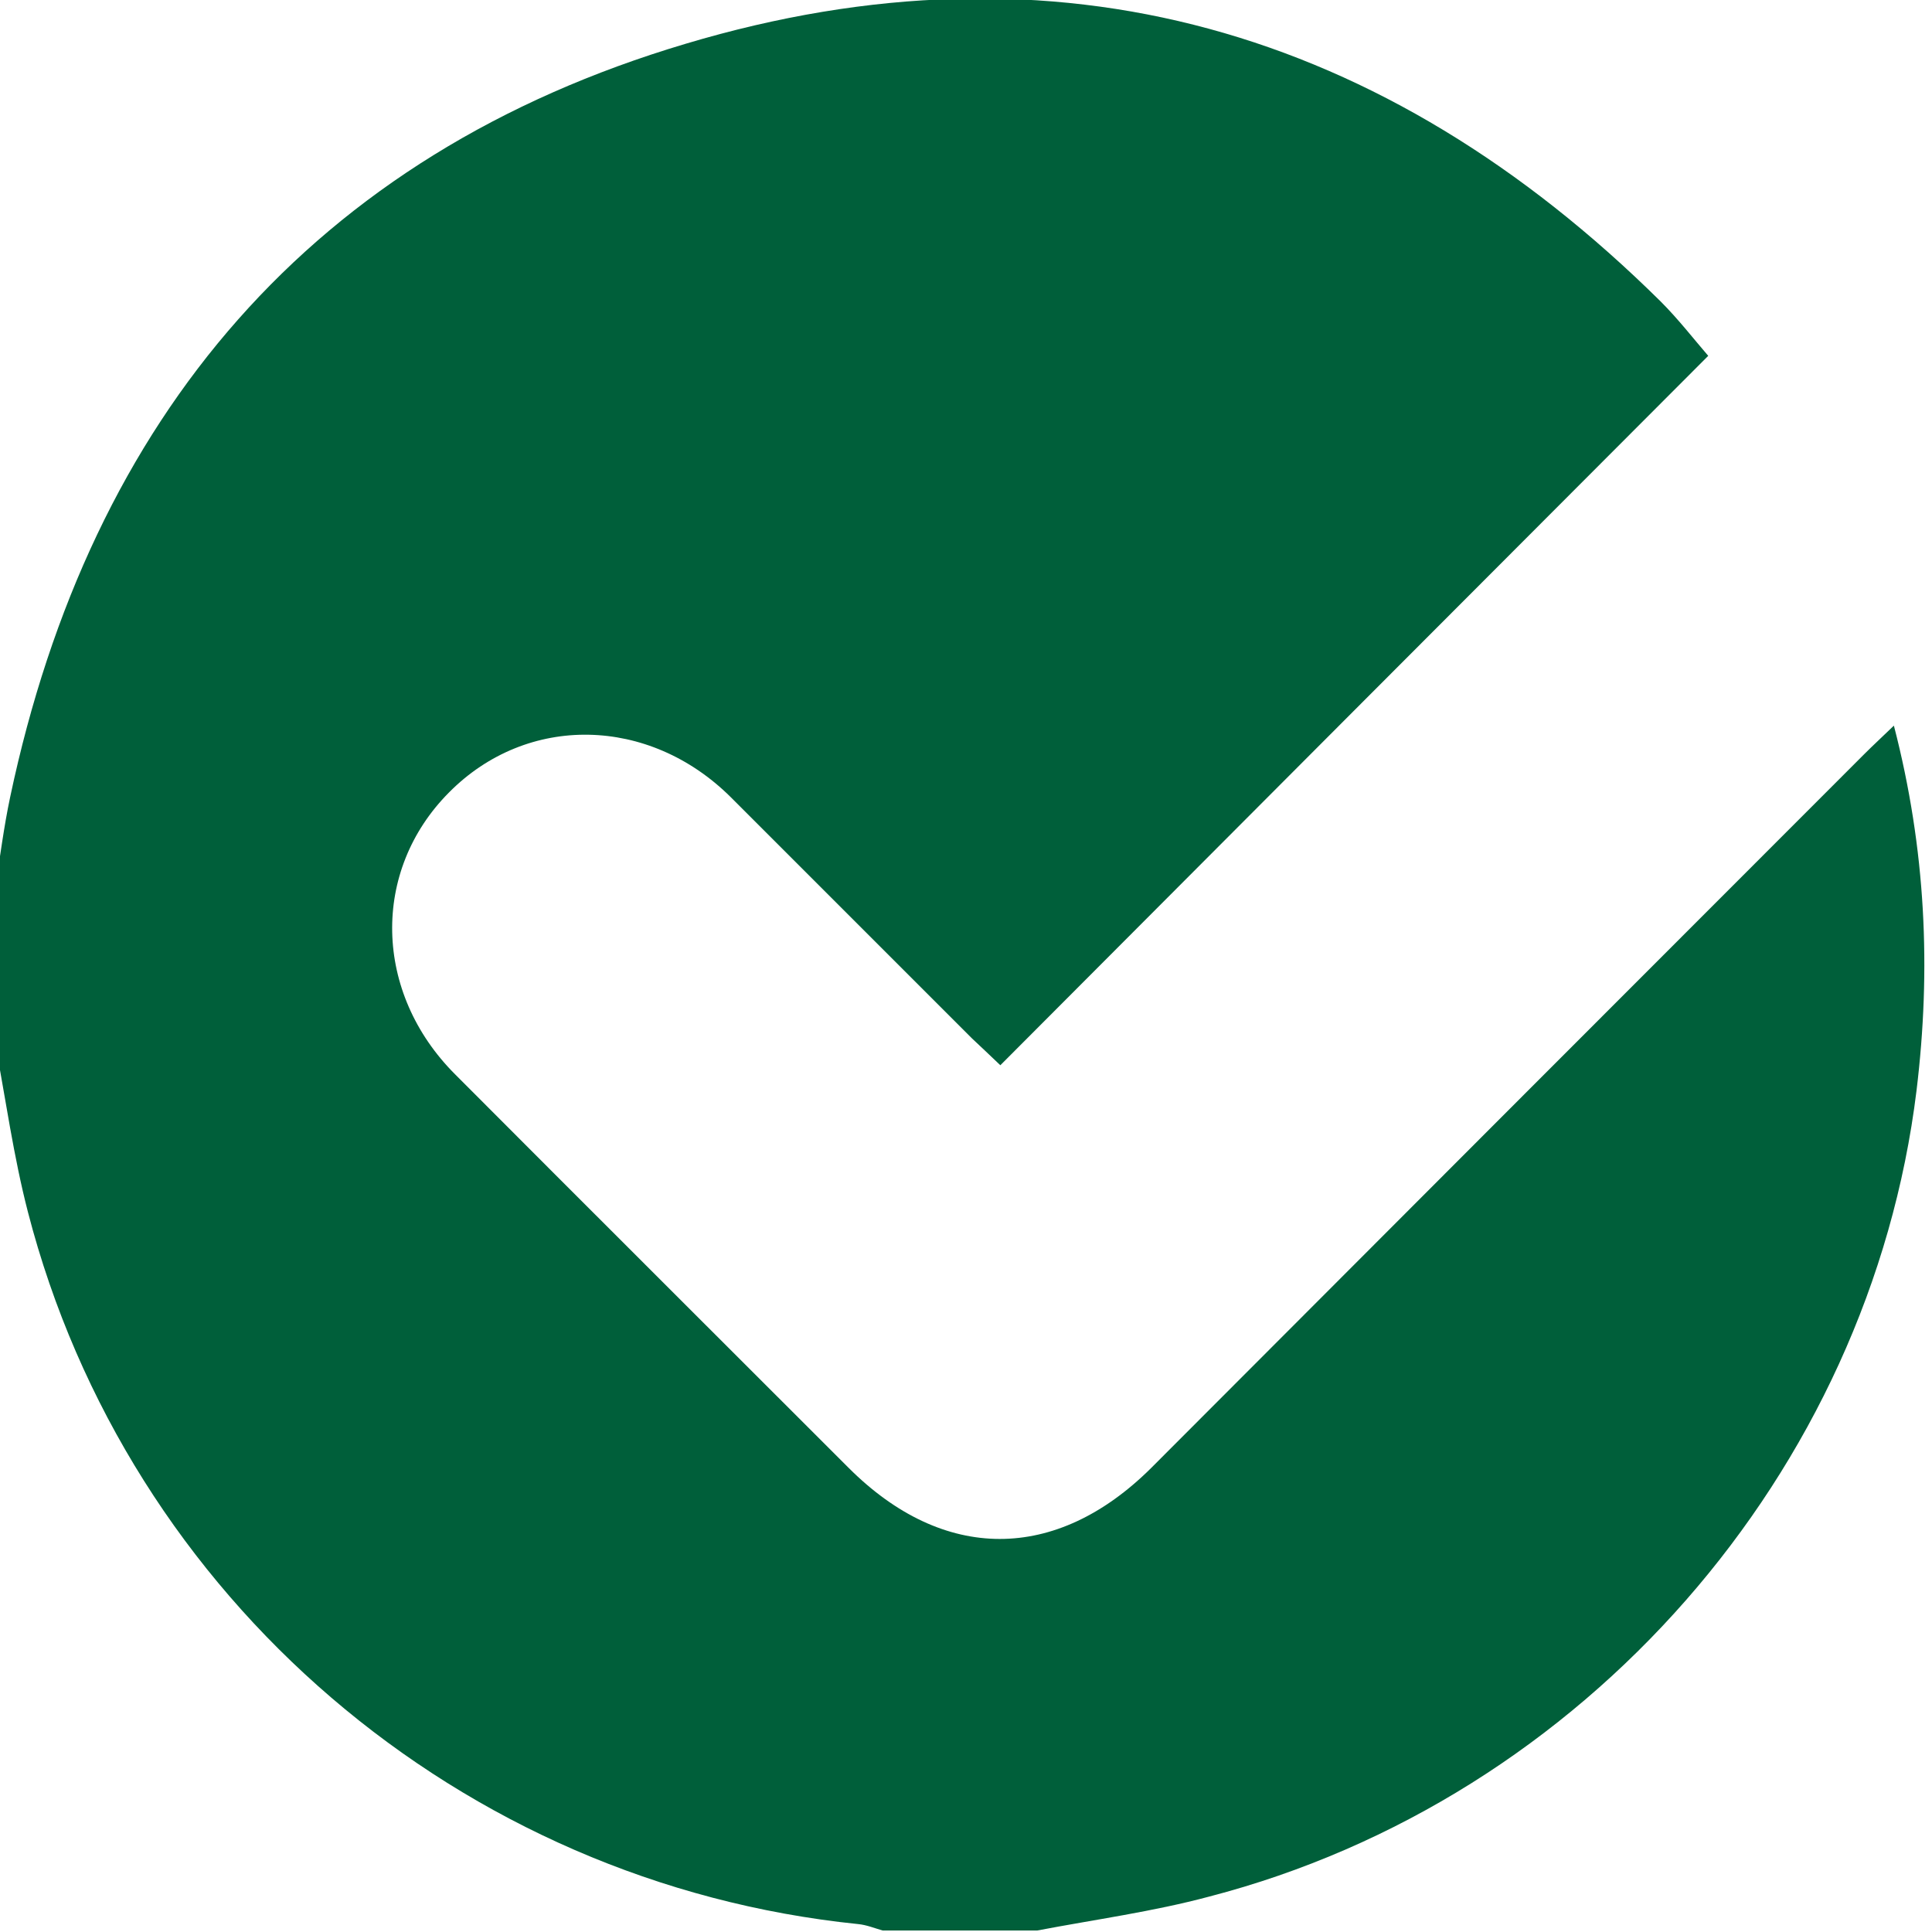 <svg xmlns="http://www.w3.org/2000/svg" xmlns:xlink="http://www.w3.org/1999/xlink" x="0px" y="0px" viewBox="0 0 512 512" style="enable-background:new 0 0 512 512;" xml:space="preserve"><style type="text/css"> .st0{fill:#005F3A;}</style><path class="st0" d="M274.9,511.6c-13.7,0-27.3,0-41,0c-2.1-0.6-4.3-1.5-6.5-1.7c-105.3-10.8-193.5-86.2-220-188.7 c-3.8-14.7-5.9-29.9-8.7-44.8c0-13.7,0-27.3,0-41c1.3-8.1,2.3-16.2,4-24.2c21.3-100.8,80.2-170.2,179-199.6 C280-17.8,367,7.6,440.1,79.9c4.7,4.7,8.8,10,12.6,14.4c-63,63.1-125.2,125.4-187.6,188c-3-2.9-5.3-5-7.5-7.1 c-21.3-21.3-42.6-42.6-63.9-63.9c-21.7-21.6-54-22.2-74.7-1.3c-20.7,20.8-20,53.1,1.6,74.7c34.7,34.8,69.5,69.5,104.3,104.3 c25.1,25.1,54.9,25.1,80.1,0.1C368,326,431,262.9,494.1,199.8c2.3-2.3,4.7-4.5,7.8-7.5c8.5,32.8,9.9,64.6,6,96.7 c-12.4,101.2-88.1,187.8-187.4,213.6C305.6,506.6,290.1,508.7,274.9,511.6z"></path></svg>
